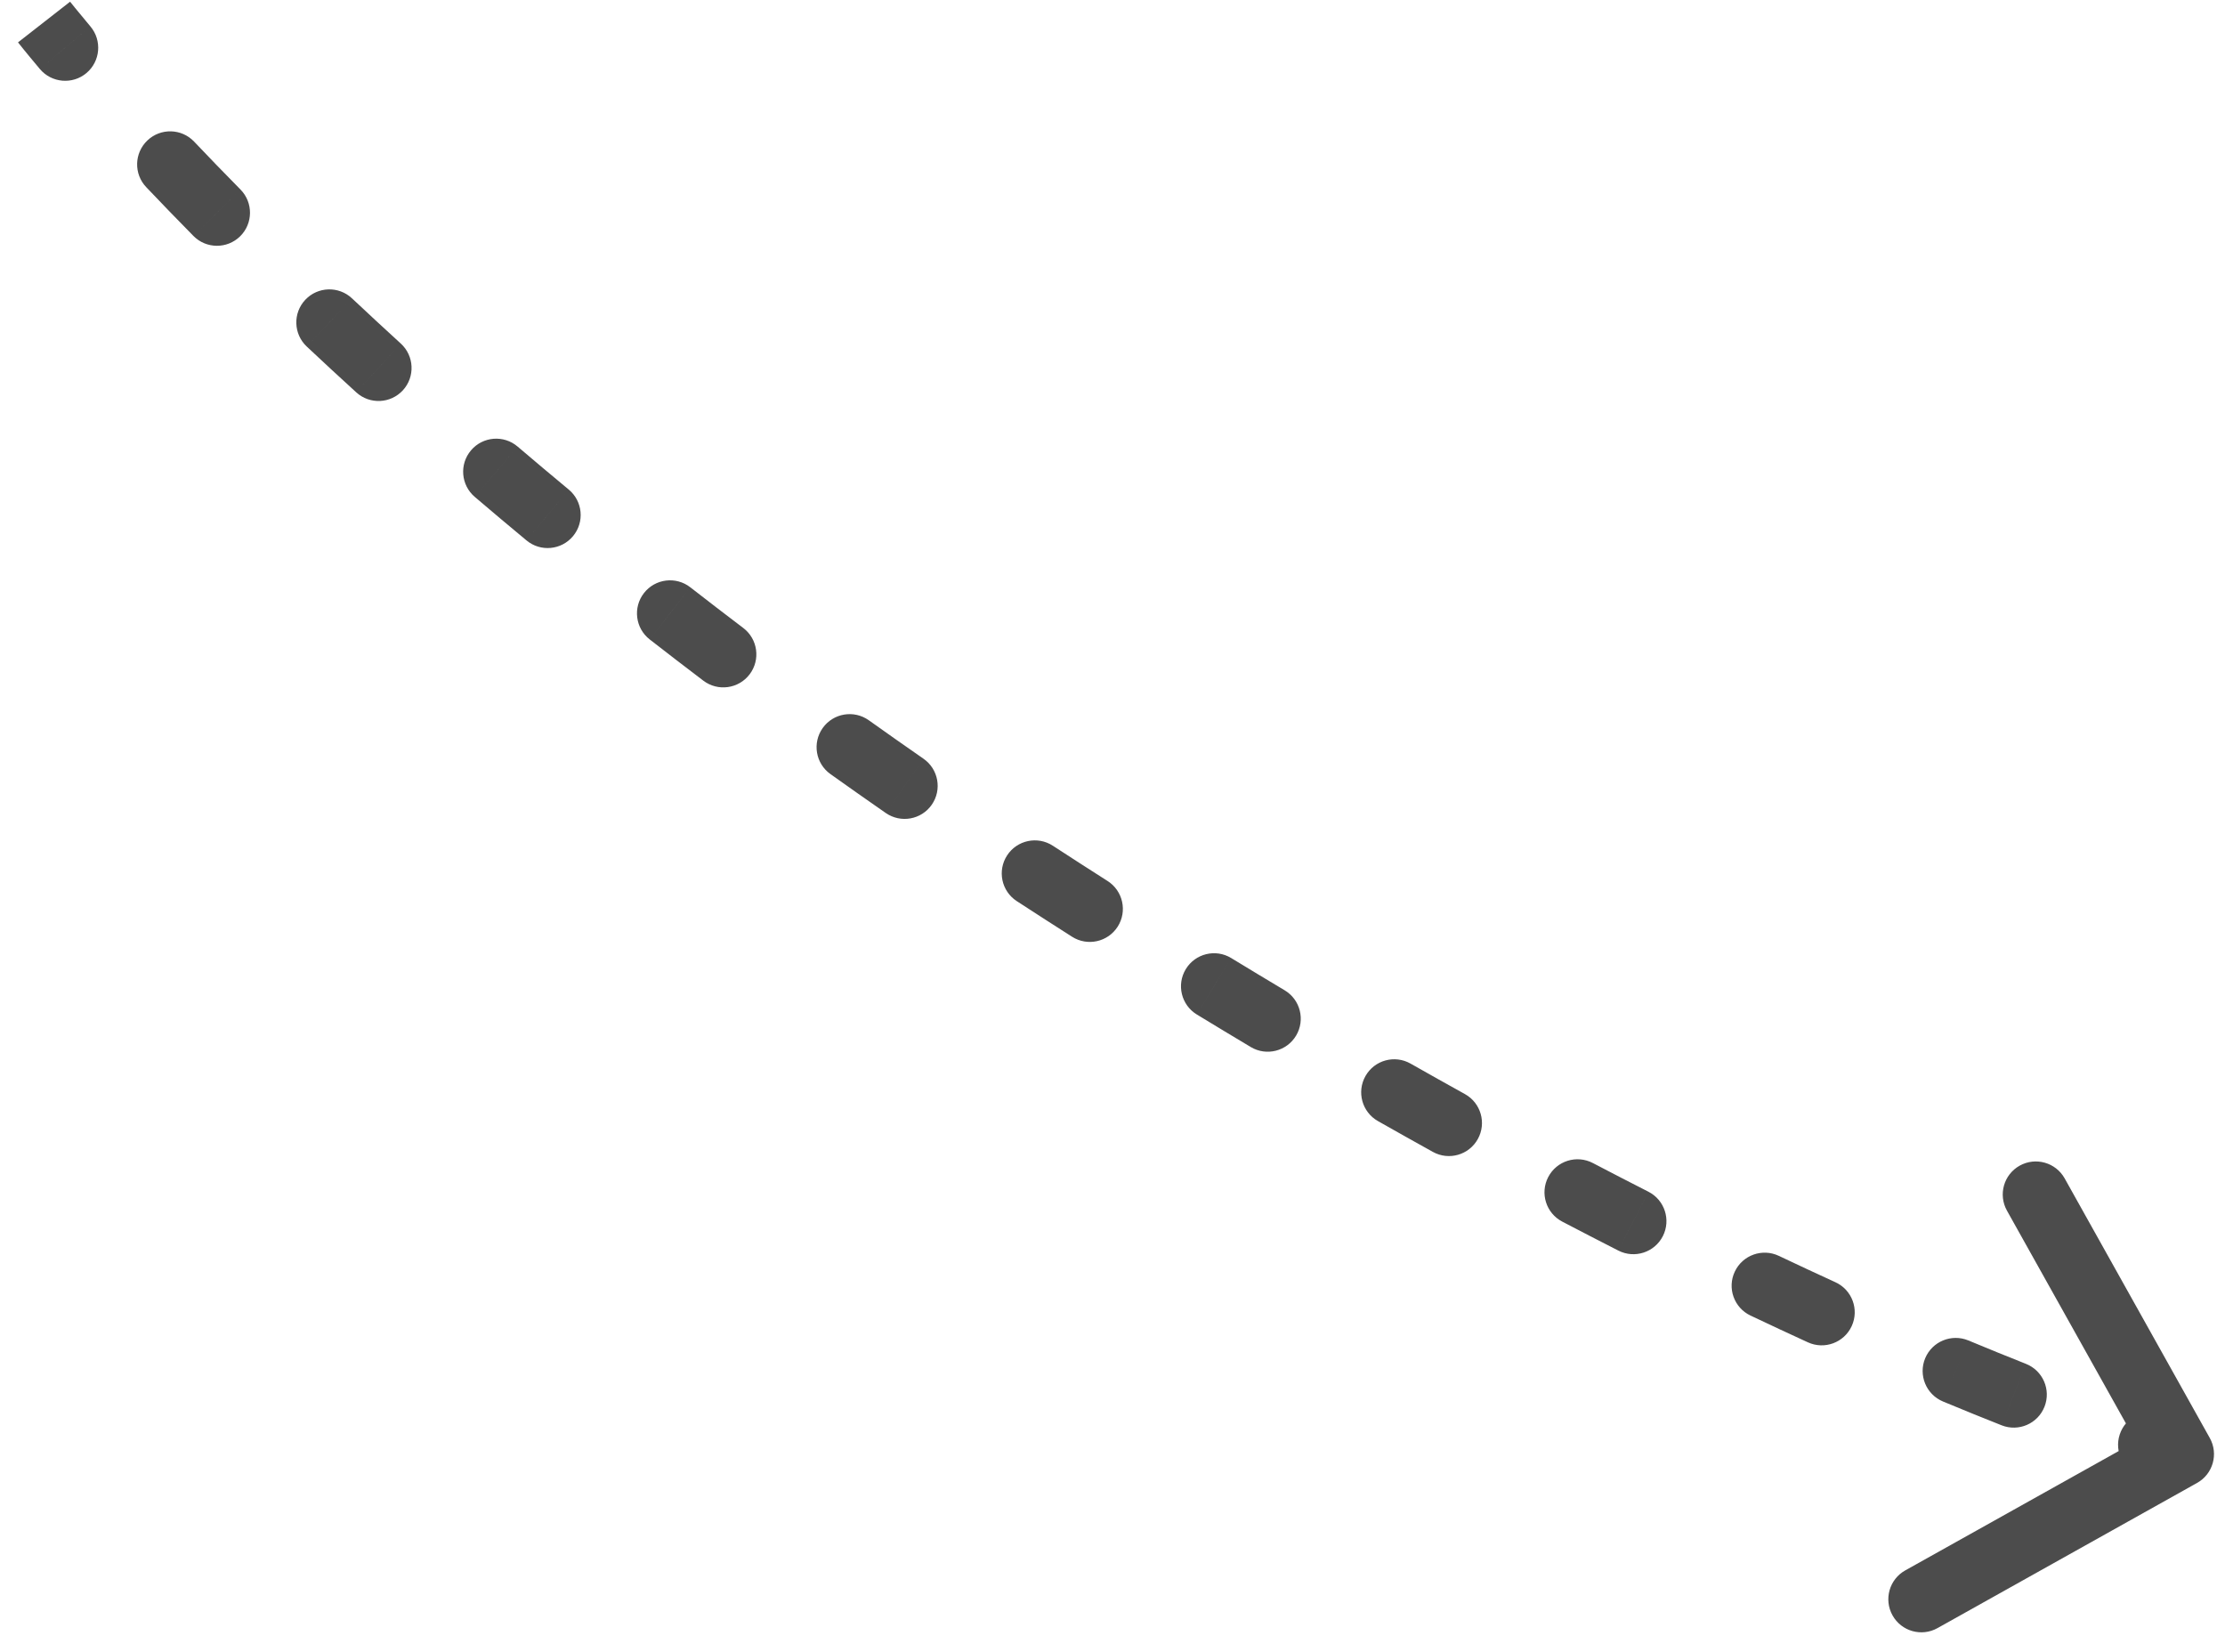 <?xml version="1.0" encoding="utf-8"?>
<svg xmlns="http://www.w3.org/2000/svg" fill="none" height="100%" overflow="visible" preserveAspectRatio="none" style="display: block;" viewBox="0 0 101 75" width="100%">
<path d="M99.732 67.309C100.455 66.905 100.714 65.991 100.309 65.268L93.721 53.485C93.316 52.762 92.402 52.504 91.679 52.908C90.956 53.312 90.698 54.226 91.102 54.949L96.959 65.423L86.485 71.279C85.762 71.684 85.504 72.598 85.908 73.321C86.312 74.044 87.226 74.302 87.949 73.898L99.732 67.309ZM48.261 40.478L49.073 39.217L48.261 40.478ZM1.811 3.134C2.345 3.767 3.291 3.848 3.925 3.315C4.558 2.781 4.639 1.835 4.105 1.201L1.811 3.134ZM8.812 6.428C8.242 5.828 7.292 5.803 6.692 6.374C6.091 6.944 6.066 7.893 6.637 8.494L8.812 6.428ZM8.78 10.709C9.361 11.299 10.311 11.306 10.901 10.725C11.491 10.143 11.498 9.193 10.917 8.603L8.78 10.709ZM15.978 13.542C15.374 12.974 14.425 13.004 13.858 13.607C13.29 14.211 13.32 15.16 13.923 15.728L15.978 13.542ZM16.172 17.809C16.784 18.367 17.732 18.324 18.291 17.712C18.849 17.1 18.805 16.151 18.193 15.593L16.172 17.809ZM23.497 20.27C22.867 19.732 21.92 19.807 21.383 20.438C20.845 21.068 20.92 22.015 21.55 22.552L23.497 20.27ZM23.901 24.53C24.538 25.059 25.484 24.971 26.013 24.333C26.542 23.695 26.454 22.75 25.817 22.221L23.901 24.53ZM31.336 26.657C30.683 26.148 29.74 26.265 29.231 26.919C28.722 27.573 28.839 28.515 29.493 29.024L31.336 26.657ZM31.927 30.895C32.587 31.395 33.528 31.266 34.029 30.606C34.529 29.945 34.4 29.005 33.74 28.504L31.927 30.895ZM39.438 32.692C38.763 32.211 37.826 32.369 37.346 33.043C36.865 33.718 37.022 34.655 37.697 35.135L39.438 32.692ZM40.209 36.902C40.889 37.374 41.824 37.205 42.296 36.525C42.769 35.844 42.6 34.909 41.919 34.437L40.209 36.902ZM47.792 38.387C47.098 37.935 46.168 38.131 45.716 38.825C45.264 39.519 45.459 40.448 46.153 40.9L47.792 38.387ZM48.665 42.518C49.363 42.963 50.291 42.757 50.736 42.059C51.181 41.36 50.975 40.433 50.277 39.988L48.665 42.518ZM55.889 43.485C55.182 43.054 54.259 43.279 53.828 43.986C53.397 44.694 53.621 45.617 54.328 46.047L55.889 43.485ZM56.777 47.524C57.489 47.949 58.409 47.716 58.834 47.005C59.258 46.293 59.026 45.373 58.315 44.948L56.777 47.524ZM64.029 48.275C63.308 47.866 62.393 48.118 61.984 48.839C61.575 49.559 61.828 50.475 62.548 50.884L64.029 48.275ZM65.044 52.284C65.769 52.686 66.682 52.424 67.083 51.7C67.485 50.975 67.223 50.062 66.499 49.66L65.044 52.284ZM72.305 52.789C71.57 52.405 70.664 52.689 70.28 53.423C69.896 54.157 70.18 55.063 70.914 55.447L72.305 52.789ZM73.465 56.764C74.203 57.139 75.106 56.845 75.482 56.107C75.858 55.369 75.564 54.466 74.826 54.09L73.465 56.764ZM80.747 57.002C79.998 56.647 79.104 56.966 78.749 57.715C78.394 58.463 78.713 59.358 79.462 59.712L80.747 57.002ZM82.067 60.927C82.82 61.272 83.711 60.941 84.056 60.188C84.401 59.435 84.07 58.545 83.317 58.2L82.067 60.927ZM89.352 60.842C88.587 60.524 87.709 60.886 87.39 61.65C87.072 62.415 87.434 63.293 88.198 63.612L89.352 60.842ZM90.86 64.693C91.63 64.998 92.502 64.621 92.806 63.85C93.111 63.08 92.734 62.209 91.964 61.904L90.86 64.693ZM98.113 64.152C97.326 63.894 96.479 64.323 96.221 65.111C95.963 65.898 96.392 66.745 97.18 67.003L98.113 64.152ZM2 1C0.818 1.923 0.818 1.923 0.818 1.923C0.818 1.923 0.818 1.923 0.818 1.923C0.818 1.923 0.818 1.924 0.818 1.924C0.818 1.924 0.818 1.924 0.819 1.924C0.819 1.925 0.819 1.925 0.82 1.926C0.821 1.927 0.822 1.929 0.824 1.931C0.827 1.935 0.831 1.94 0.837 1.948C0.848 1.962 0.865 1.983 0.886 2.009C0.929 2.063 0.991 2.141 1.074 2.244C1.24 2.448 1.485 2.747 1.811 3.134L2.958 2.167L4.105 1.201C3.792 0.829 3.558 0.544 3.405 0.355C3.328 0.26 3.271 0.188 3.234 0.142C3.215 0.119 3.202 0.101 3.193 0.091C3.189 0.085 3.186 0.081 3.184 0.079C3.183 0.078 3.182 0.077 3.182 0.077C3.182 0.076 3.182 0.076 3.182 0.076C3.182 0.076 3.182 0.076 3.182 0.077C3.182 0.077 3.182 0.077 3.182 0.077C3.182 0.077 3.182 0.077 3.182 0.077C3.182 0.077 3.182 0.077 2 1ZM7.724 7.461L6.637 8.494C7.295 9.187 8.009 9.927 8.78 10.709L9.848 9.656L10.917 8.603C10.159 7.835 9.458 7.109 8.812 6.428L7.724 7.461ZM14.951 14.635L13.923 15.728C14.643 16.404 15.392 17.099 16.172 17.809L17.182 16.701L18.193 15.593C17.425 14.892 16.687 14.208 15.978 13.542L14.951 14.635ZM22.524 21.411L21.55 22.552C22.313 23.203 23.096 23.862 23.901 24.53L24.859 23.375L25.817 22.221C25.023 21.562 24.249 20.911 23.497 20.27L22.524 21.411ZM30.415 27.841L29.493 29.024C30.288 29.643 31.099 30.267 31.927 30.895L32.834 29.699L33.74 28.504C32.922 27.884 32.121 27.268 31.336 26.657L30.415 27.841ZM38.567 33.914L37.697 35.135C38.52 35.722 39.358 36.311 40.209 36.902L41.064 35.669L41.919 34.437C41.078 33.853 40.251 33.272 39.438 32.692L38.567 33.914ZM46.972 39.644L46.153 40.9C46.583 41.18 47.015 41.46 47.45 41.74L48.261 40.478L49.073 39.217C48.643 38.94 48.216 38.664 47.792 38.387L46.972 39.644ZM48.261 40.478L47.45 41.74C47.857 42.002 48.262 42.261 48.665 42.518L49.471 41.253L50.277 39.988C49.877 39.733 49.476 39.476 49.073 39.217L48.261 40.478ZM55.109 44.766L54.328 46.047C55.154 46.55 55.97 47.042 56.777 47.524L57.546 46.236L58.315 44.948C57.516 44.471 56.707 43.984 55.889 43.485L55.109 44.766ZM63.288 49.579L62.548 50.884C63.393 51.363 64.225 51.83 65.044 52.284L65.772 50.972L66.499 49.66C65.688 49.211 64.865 48.749 64.029 48.275L63.288 49.579ZM71.609 54.118L70.914 55.447C71.782 55.901 72.632 56.34 73.465 56.764L74.145 55.427L74.826 54.09C74.003 53.671 73.163 53.238 72.305 52.789L71.609 54.118ZM80.104 58.357L79.462 59.712C80.359 60.138 81.228 60.543 82.067 60.927L82.692 59.564L83.317 58.2C82.489 57.821 81.632 57.422 80.747 57.002L80.104 58.357ZM88.775 62.227L88.198 63.612C89.146 64.007 90.034 64.366 90.86 64.693L91.412 63.298L91.964 61.904C91.155 61.583 90.283 61.23 89.352 60.842L88.775 62.227ZM97.647 65.577L97.18 67.003C97.636 67.152 97.984 67.261 98.221 67.333C98.339 67.369 98.429 67.396 98.491 67.414C98.522 67.423 98.546 67.43 98.563 67.435C98.572 67.438 98.578 67.439 98.583 67.441C98.585 67.442 98.587 67.442 98.589 67.442C98.59 67.443 98.59 67.443 98.591 67.443C98.591 67.443 98.591 67.443 98.591 67.443C98.591 67.443 98.592 67.443 98.592 67.443C98.592 67.443 98.592 67.443 98.592 67.443C98.592 67.443 98.592 67.443 99 66C99.408 64.557 99.408 64.557 99.408 64.557C99.408 64.557 99.408 64.557 99.408 64.557C99.408 64.557 99.408 64.557 99.409 64.557C99.409 64.557 99.409 64.557 99.409 64.557C99.409 64.557 99.409 64.557 99.409 64.557C99.408 64.557 99.407 64.556 99.406 64.556C99.404 64.555 99.4 64.554 99.394 64.552C99.382 64.549 99.363 64.543 99.337 64.536C99.284 64.52 99.204 64.496 99.095 64.463C98.878 64.397 98.549 64.295 98.113 64.152L97.647 65.577Z" fill="black" fill-opacity="0.7" id="Vector 7"/>
</svg>